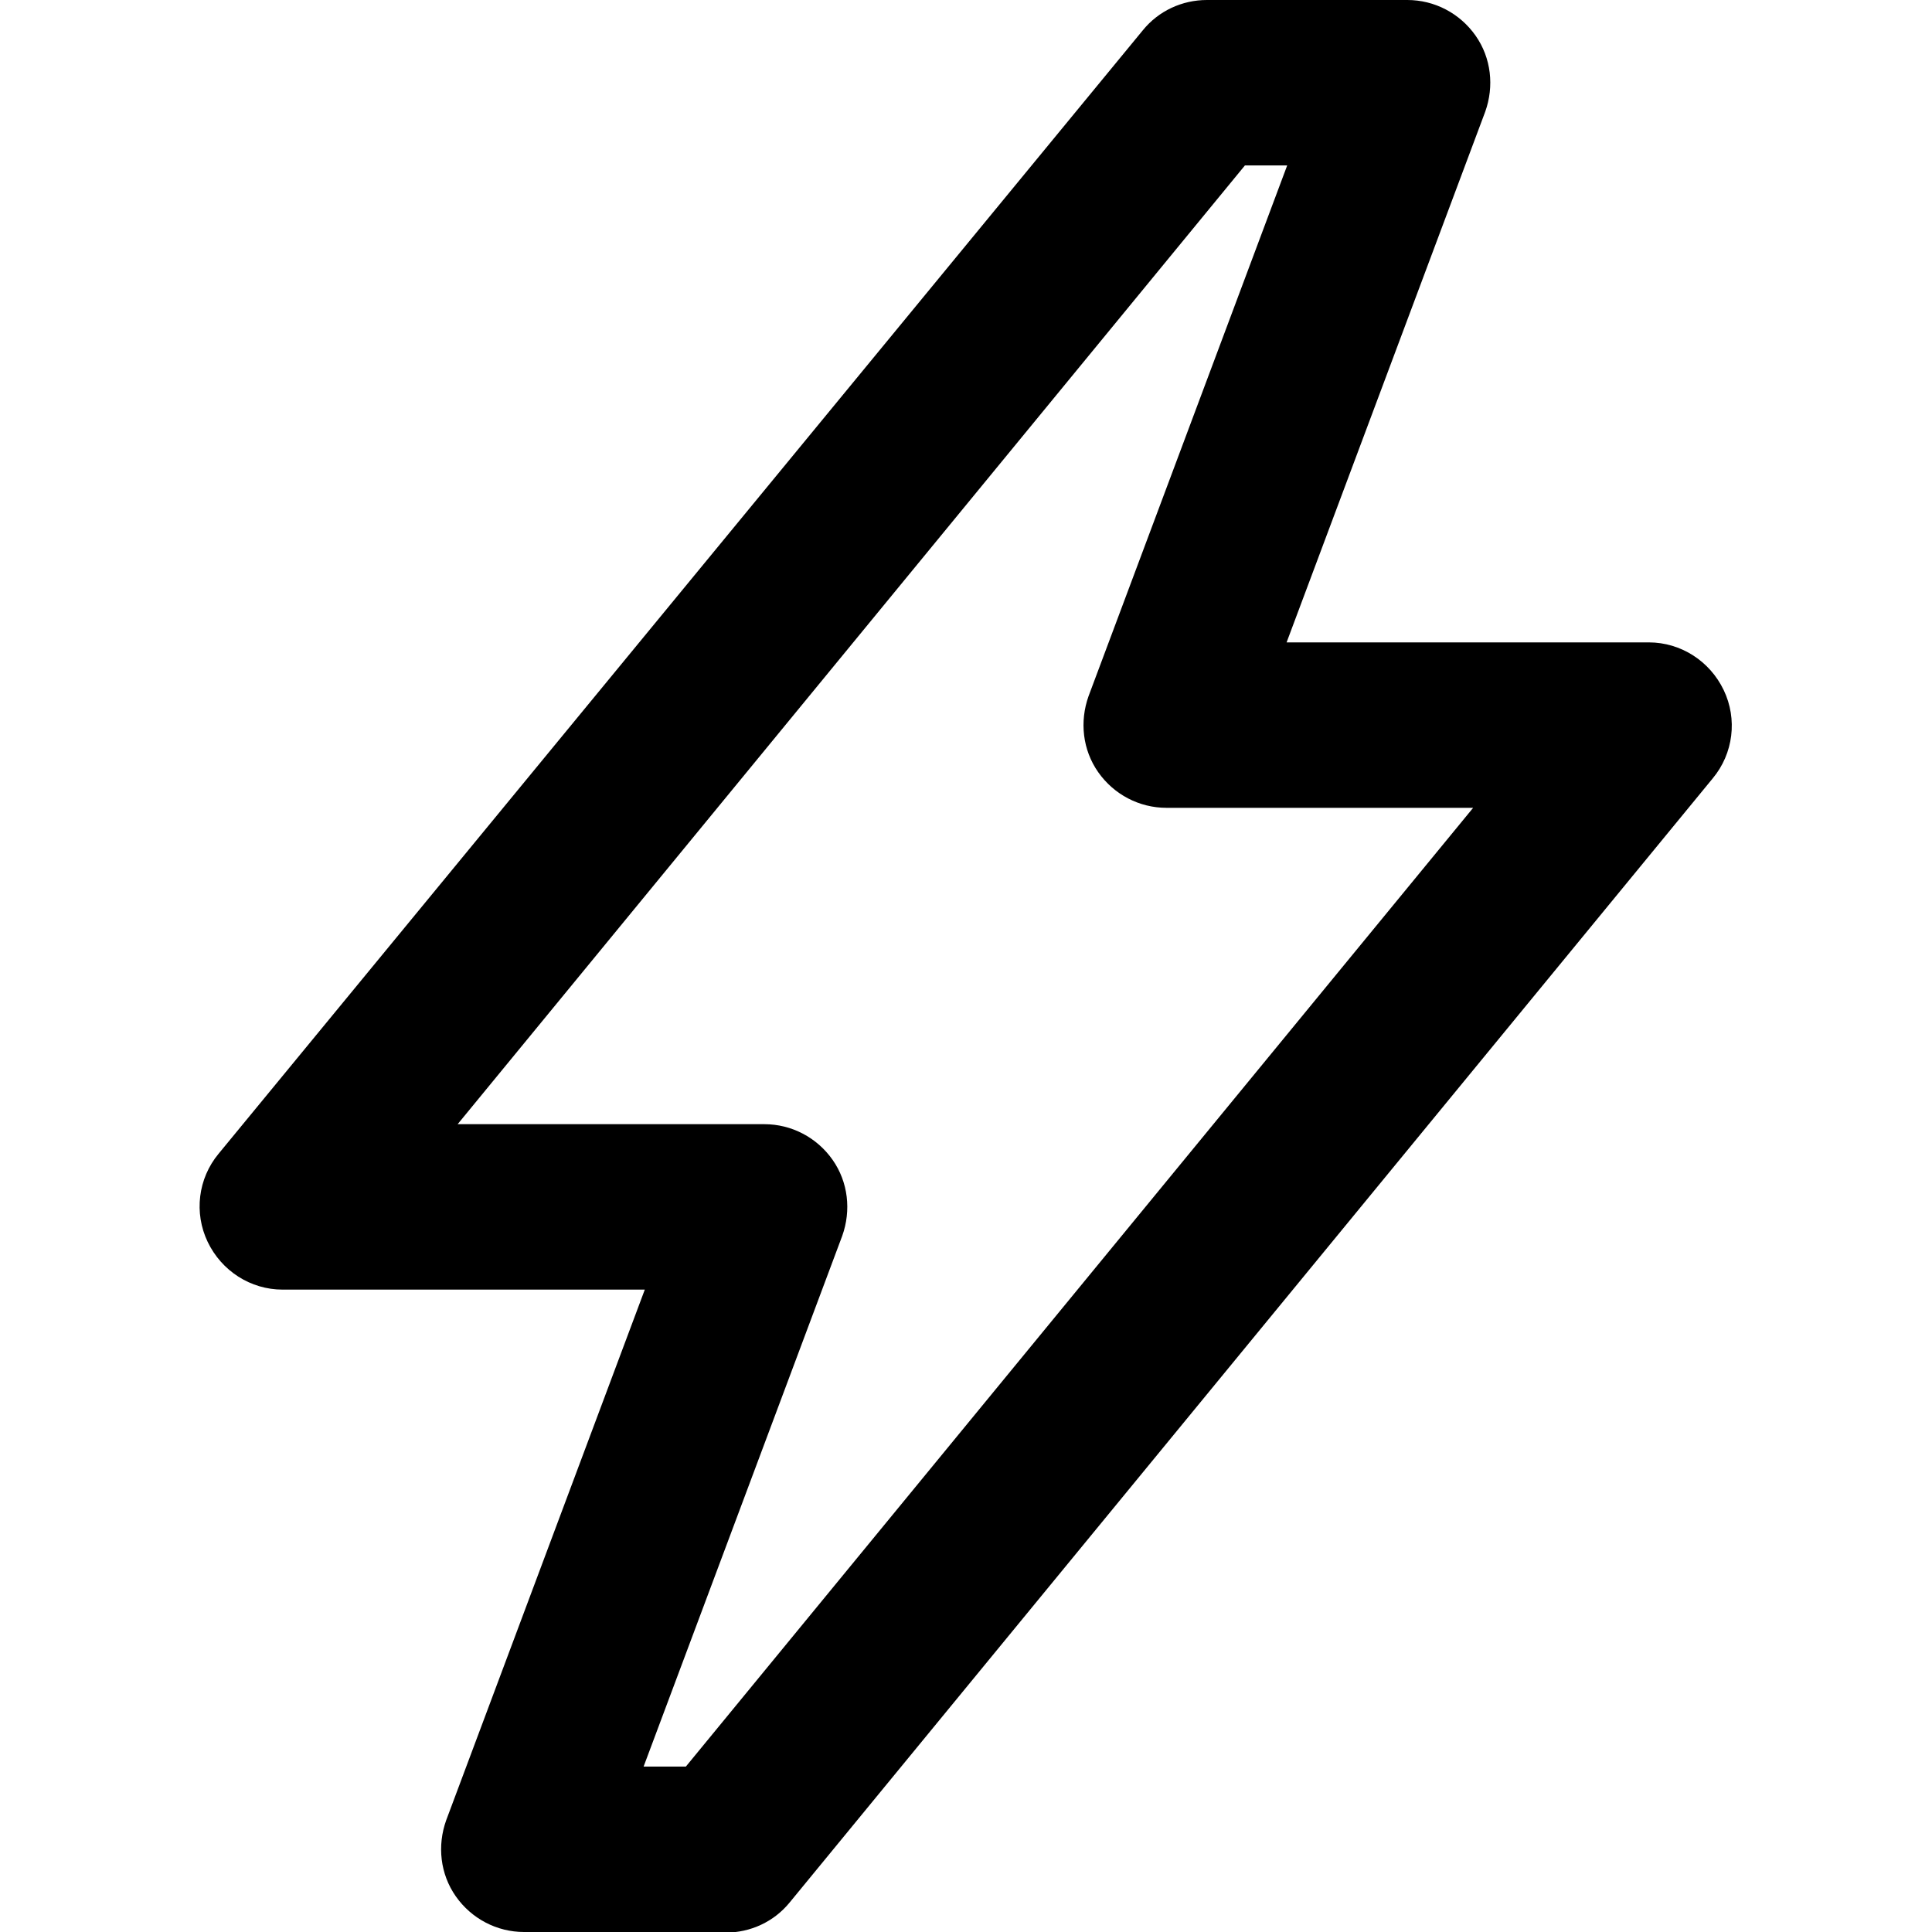 <?xml version="1.0" encoding="UTF-8"?>
<svg id="Layer_1" xmlns="http://www.w3.org/2000/svg" version="1.1" viewBox="0 0 32 32">
  <!-- Generator: Adobe Illustrator 29.8.2, SVG Export Plug-In . SVG Version: 2.1.1 Build 3)  -->
  <path d="M12.01,32h-3.33c-.45,0-.87-.22-1.13-.59s-.31-.84-.16-1.26l3.29-8.79h-6c-.53,0-1.01-.31-1.24-.79-.23-.48-.16-1.05.18-1.46L18.93.5c.26-.32.65-.5,1.06-.5h3.32c.45,0,.87.22,1.13.59s.31.84.16,1.26l-3.29,8.79h6c.53,0,1.01.31,1.24.79.23.48.16,1.05-.18,1.46l-15.29,18.62c-.26.32-.65.5-1.06.5ZM10.66,29.26h.7l13.04-15.88h-5.08c-.45,0-.87-.22-1.13-.59s-.31-.84-.16-1.26l3.29-8.79h-.7l-13.04,15.88h5.08c.45,0,.87.22,1.13.59s.31.84.16,1.26l-3.29,8.79Z"/>
</svg>